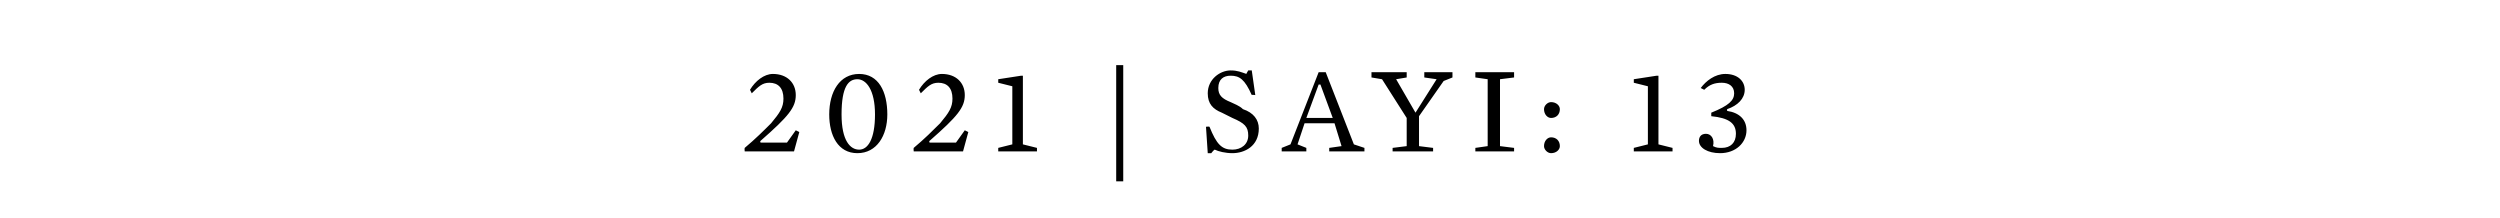<?xml version="1.0" standalone="no"?><!DOCTYPE svg PUBLIC "-//W3C//DTD SVG 1.1//EN" "http://www.w3.org/Graphics/SVG/1.1/DTD/svg11.dtd"><svg xmlns="http://www.w3.org/2000/svg" version="1.1" width="142px" height="12.4px" viewBox="0 -3 142 12.4" style="top:-3px">  <desc>2021 SAYI: 13</desc>  <defs/>  <g id="Polygon58277">    <path d="M 43.7 1.7 C 43.3 1.7 43.1 1.9 42.7 2.3 C 42.7 2.3 42.6 2.1 42.6 2.1 C 42.9 1.6 43.4 1.2 43.9 1.2 C 44.7 1.2 45.2 1.7 45.2 2.4 C 45.2 3.1 44.8 3.6 43.2 5 C 43.16 5.01 43.2 5.1 43.2 5.1 L 44.7 5.1 L 45.2 4.4 L 45.4 4.5 L 45.1 5.6 L 42.3 5.6 C 42.3 5.6 42.28 5.44 42.3 5.4 C 42.9 4.9 43.4 4.4 43.8 4 C 44.3 3.4 44.5 3.1 44.5 2.6 C 44.5 2 44.2 1.7 43.7 1.7 Z M 48.7 5.7 C 47.6 5.7 47.1 4.7 47.1 3.5 C 47.1 2.2 47.7 1.2 48.8 1.2 C 49.9 1.2 50.4 2.2 50.4 3.5 C 50.4 4.7 49.8 5.7 48.7 5.7 Z M 48.7 1.5 C 48.2 1.5 47.8 1.9 47.8 3.5 C 47.8 5 48.3 5.5 48.8 5.5 C 49.3 5.5 49.7 4.9 49.7 3.5 C 49.7 2.1 49.2 1.5 48.7 1.5 Z M 53.3 1.7 C 52.9 1.7 52.7 1.9 52.3 2.3 C 52.3 2.3 52.2 2.1 52.2 2.1 C 52.5 1.6 53 1.2 53.5 1.2 C 54.3 1.2 54.8 1.7 54.8 2.4 C 54.8 3.1 54.4 3.6 52.8 5 C 52.76 5.01 52.8 5.1 52.8 5.1 L 54.3 5.1 L 54.8 4.4 L 55 4.5 L 54.7 5.6 L 51.9 5.6 C 51.9 5.6 51.88 5.44 51.9 5.4 C 52.5 4.9 53 4.4 53.4 4 C 53.9 3.4 54.1 3.1 54.1 2.6 C 54.1 2 53.8 1.7 53.3 1.7 Z M 58.9 5.4 L 58.9 5.6 L 56.7 5.6 L 56.7 5.4 L 57.5 5.2 L 57.5 1.9 L 56.7 1.7 L 56.7 1.5 L 58 1.3 L 58.1 1.3 L 58.1 5.2 L 58.9 5.4 Z M 63.4 7.3 L 63.4 4 L 63.4 0.7 L 63.8 0.7 L 63.8 4 L 63.8 7.3 L 63.4 7.3 Z M 70 5.7 C 69.6 5.7 69.2 5.6 69 5.5 C 68.95 5.5 68.8 5.7 68.8 5.7 L 68.6 5.7 L 68.5 4.2 C 68.5 4.2 68.68 4.18 68.7 4.2 C 69.1 5.2 69.4 5.5 70 5.5 C 70.5 5.5 70.9 5.2 70.9 4.7 C 70.9 4.2 70.7 4 70 3.7 C 69.8 3.6 69.6 3.5 69.4 3.4 C 68.9 3.2 68.6 2.9 68.6 2.3 C 68.6 1.5 69.3 1 69.9 1 C 70.3 1 70.5 1.1 70.8 1.2 C 70.75 1.25 70.9 1 70.9 1 L 71.1 1 L 71.3 2.4 C 71.3 2.4 71.05 2.37 71.1 2.4 C 70.7 1.5 70.4 1.3 69.9 1.3 C 69.5 1.3 69.2 1.5 69.2 2 C 69.2 2.4 69.4 2.6 69.9 2.8 C 70.1 2.9 70.4 3 70.6 3.2 C 71.2 3.4 71.5 3.8 71.5 4.3 C 71.5 5.3 70.7 5.7 70 5.7 Z M 77.5 5.4 L 77.5 5.6 L 75.5 5.6 L 75.5 5.4 L 76.2 5.3 L 75.8 4 L 74.1 4 L 73.7 5.2 L 74.2 5.4 L 74.2 5.6 L 72.8 5.6 L 72.8 5.4 L 73.3 5.2 L 74.9 1.1 L 75.3 1.1 L 76.9 5.2 L 77.5 5.4 Z M 75 1.8 L 74.9 1.8 L 74.2 3.7 L 75.7 3.7 L 75 1.8 Z M 80.6 3.6 L 80.6 5.3 L 81.4 5.4 L 81.4 5.6 L 79.1 5.6 L 79.1 5.4 L 79.9 5.3 L 79.9 3.7 L 78.5 1.5 L 77.9 1.4 L 77.9 1.1 L 79.9 1.1 L 79.9 1.4 L 79.3 1.5 L 80.4 3.4 L 81.6 1.5 L 80.9 1.4 L 80.9 1.1 L 82.5 1.1 L 82.5 1.4 L 82 1.6 L 80.6 3.6 Z M 86 5.4 L 86 5.6 L 83.8 5.6 L 83.8 5.4 L 84.5 5.3 L 84.5 1.5 L 83.8 1.4 L 83.8 1.1 L 86 1.1 L 86 1.4 L 85.2 1.5 L 85.2 5.3 L 86 5.4 Z M 88.1 3.7 C 87.9 3.7 87.7 3.5 87.7 3.2 C 87.7 3 87.9 2.8 88.1 2.8 C 88.4 2.8 88.6 3 88.6 3.2 C 88.6 3.5 88.4 3.7 88.1 3.7 Z M 88.1 5.7 C 87.9 5.7 87.7 5.5 87.7 5.3 C 87.7 5 87.9 4.8 88.1 4.8 C 88.4 4.8 88.6 5 88.6 5.3 C 88.6 5.5 88.4 5.7 88.1 5.7 Z M 95 5.4 L 95 5.6 L 92.8 5.6 L 92.8 5.4 L 93.6 5.2 L 93.6 1.9 L 92.8 1.7 L 92.8 1.5 L 94.1 1.3 L 94.2 1.3 L 94.2 5.2 L 95 5.4 Z M 97.7 5.7 C 97 5.7 96.5 5.4 96.5 5 C 96.5 4.8 96.6 4.6 96.9 4.6 C 97.2 4.6 97.4 4.9 97.3 5.3 C 97.5 5.4 97.6 5.4 97.8 5.4 C 98.3 5.4 98.6 5.1 98.6 4.6 C 98.6 4 98.2 3.7 97.2 3.6 C 97.2 3.6 97.2 3.4 97.2 3.4 C 98.2 3 98.5 2.7 98.5 2.3 C 98.5 1.9 98.2 1.7 97.8 1.7 C 97.4 1.7 97.1 1.8 96.8 2.1 C 96.8 2.1 96.6 2 96.6 2 C 96.9 1.6 97.4 1.2 98 1.2 C 98.7 1.2 99.1 1.6 99.1 2.1 C 99.1 2.6 98.7 3 98.1 3.2 C 98.1 3.2 98.1 3.3 98.1 3.3 C 98.8 3.4 99.2 3.8 99.2 4.4 C 99.2 5.1 98.6 5.7 97.7 5.7 Z " stroke="none" fill="#000"/>  </g></svg>